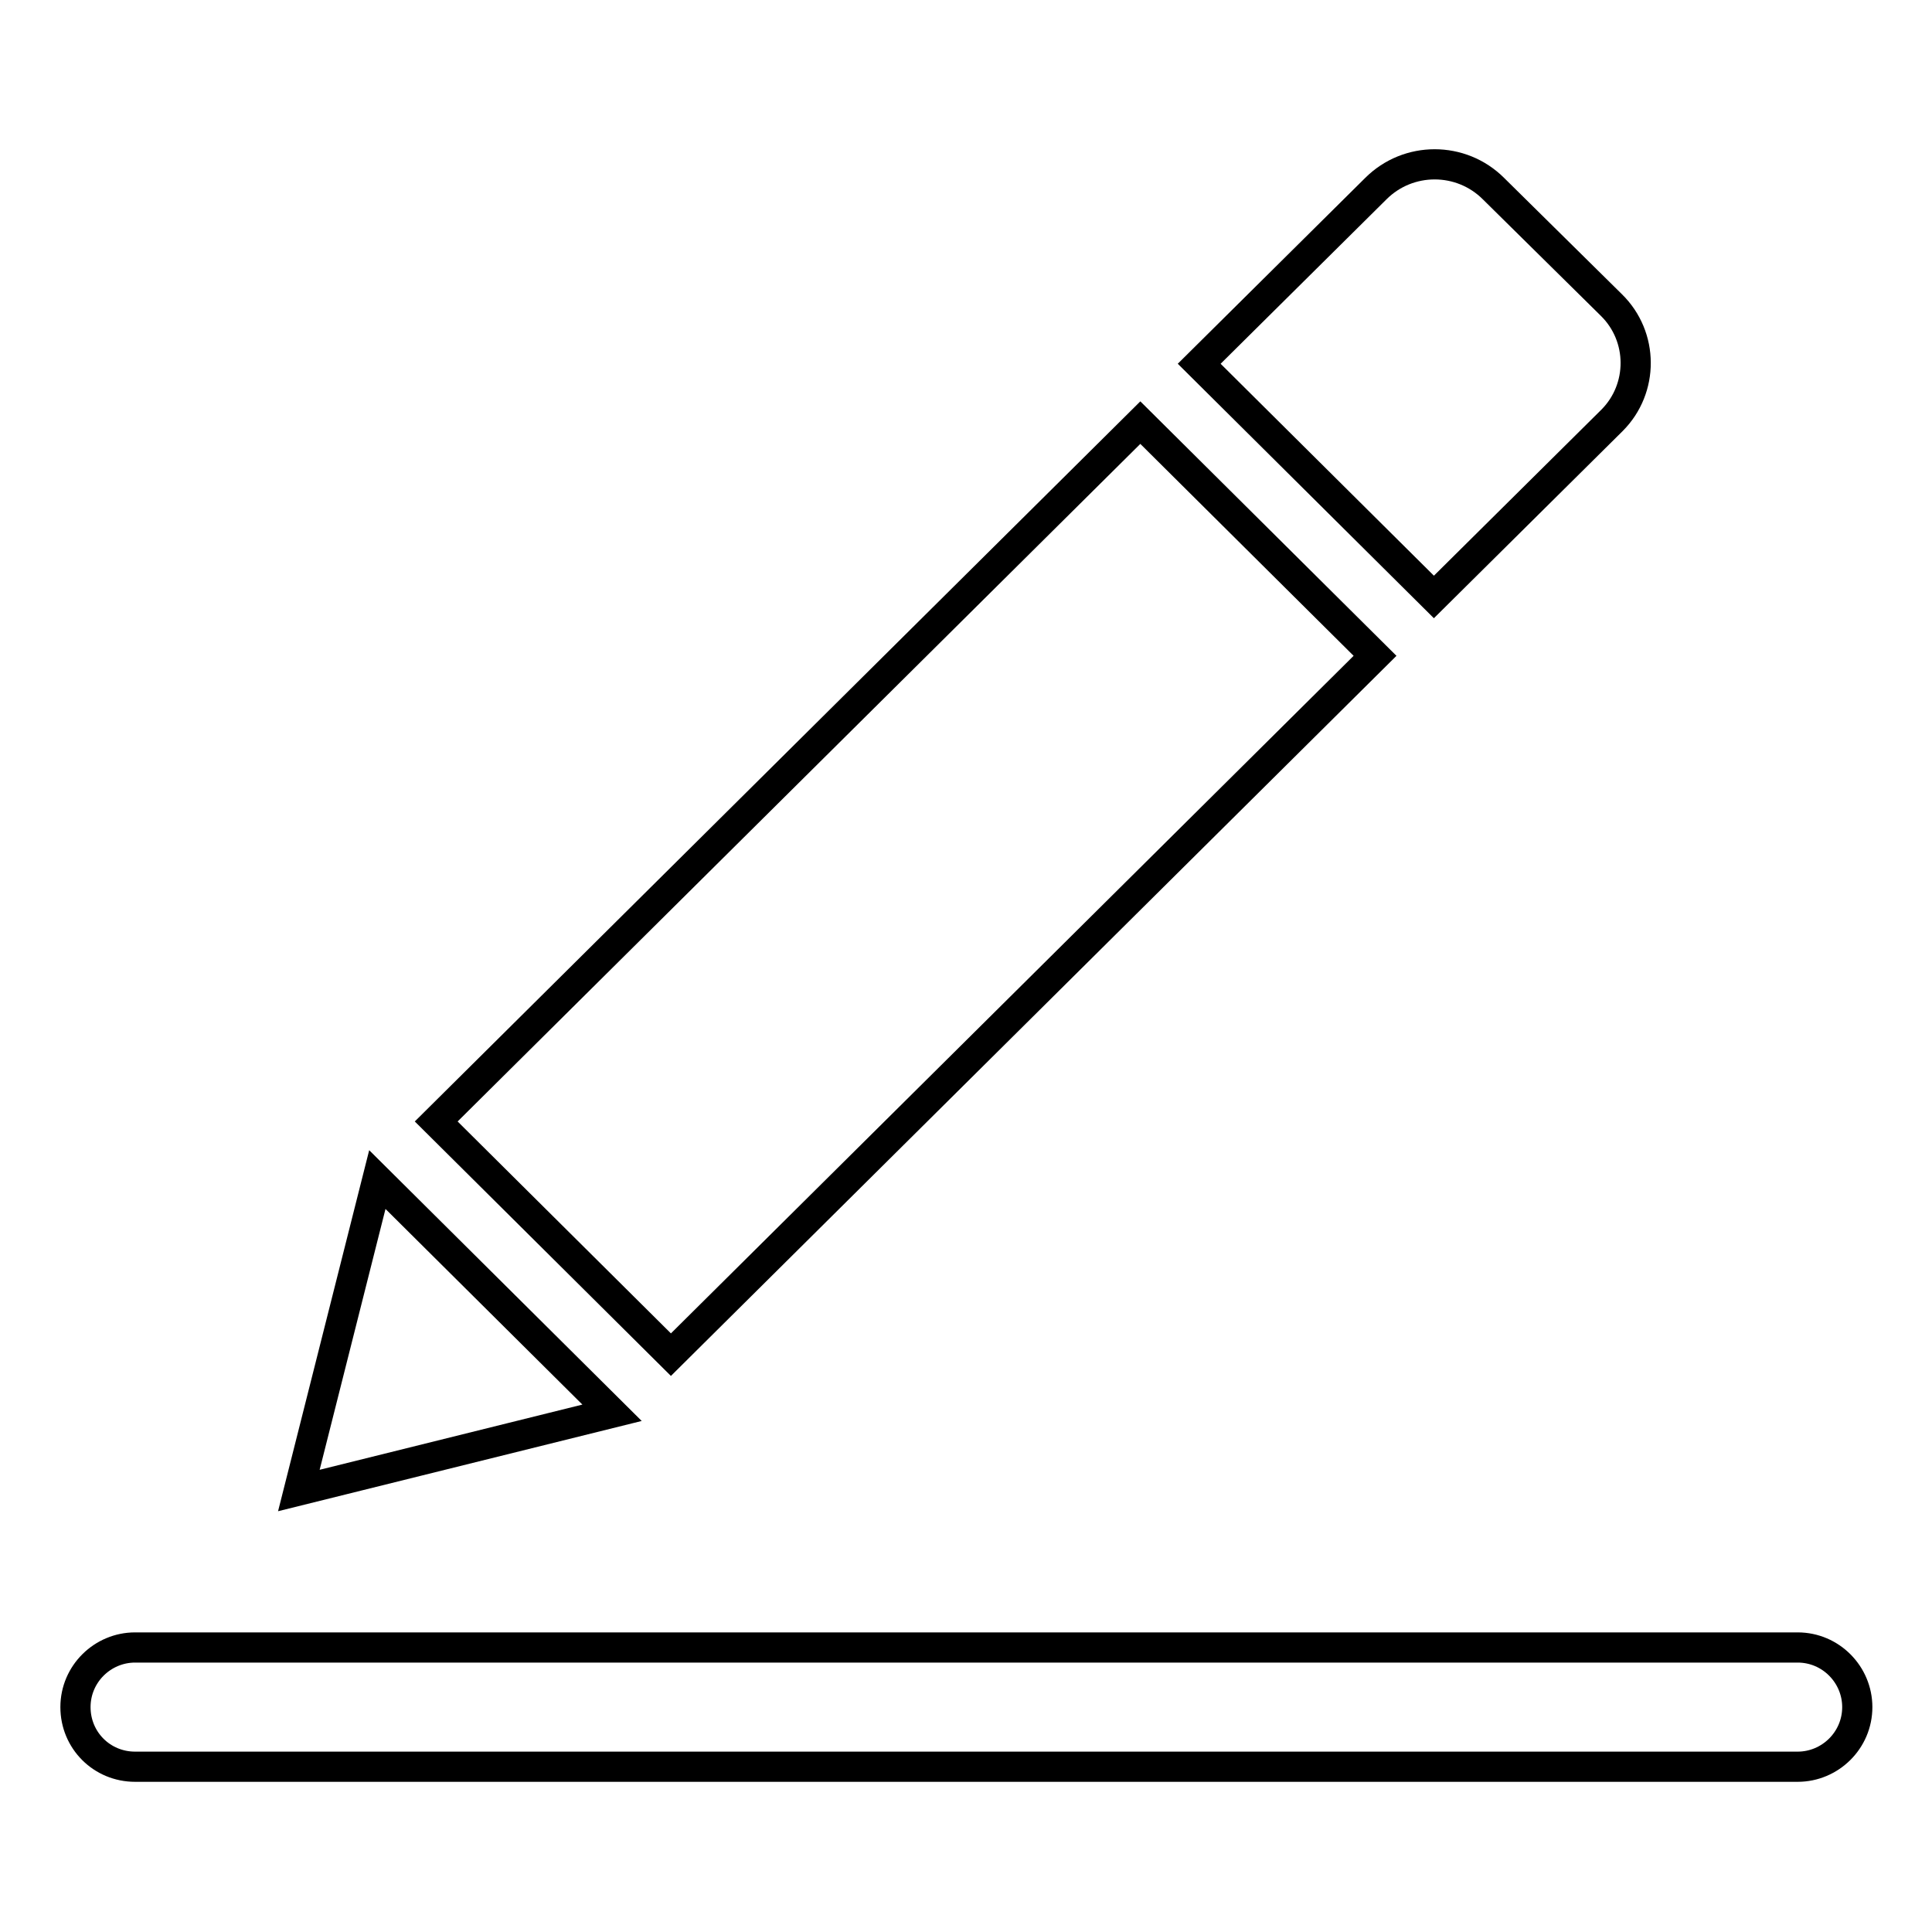 <?xml version="1.0" encoding="utf-8"?>
<!-- Svg Vector Icons : http://www.onlinewebfonts.com/icon -->
<!DOCTYPE svg PUBLIC "-//W3C//DTD SVG 1.1//EN" "http://www.w3.org/Graphics/SVG/1.1/DTD/svg11.dtd">
<svg version="1.1" xmlns="http://www.w3.org/2000/svg" xmlns:xlink="http://www.w3.org/1999/xlink" x="0px" y="0px" viewBox="0 0 256 256" enable-background="new 0 0 256 256" xml:space="preserve">
<g> <path stroke-width="4" fill-opacity="0" stroke="#000000"  d="M39.6,197.5l10.4-41.2l31.1,30.9L39.6,197.5z M88.9,179.5l-31.1-30.9L151.1,56l31.1,30.9L88.9,179.5 L88.9,179.5z M190,79.1l-31.1-30.9l23.4-23.2c4.3-4.3,11.3-4.3,15.6,0l15.6,15.4c4.3,4.2,4.3,11.1,0.1,15.3c0,0-0.1,0.1-0.1,0.1 L190,79.1L190,79.1z M17.9,234.1h220.3c4.3,0,7.9-3.5,7.9-7.9c0-4.3-3.5-7.9-7.9-7.9l0,0H17.9c-4.3,0-7.9,3.5-7.9,7.9 C10,230.6,13.5,234.1,17.9,234.1z"/></g>
</svg>